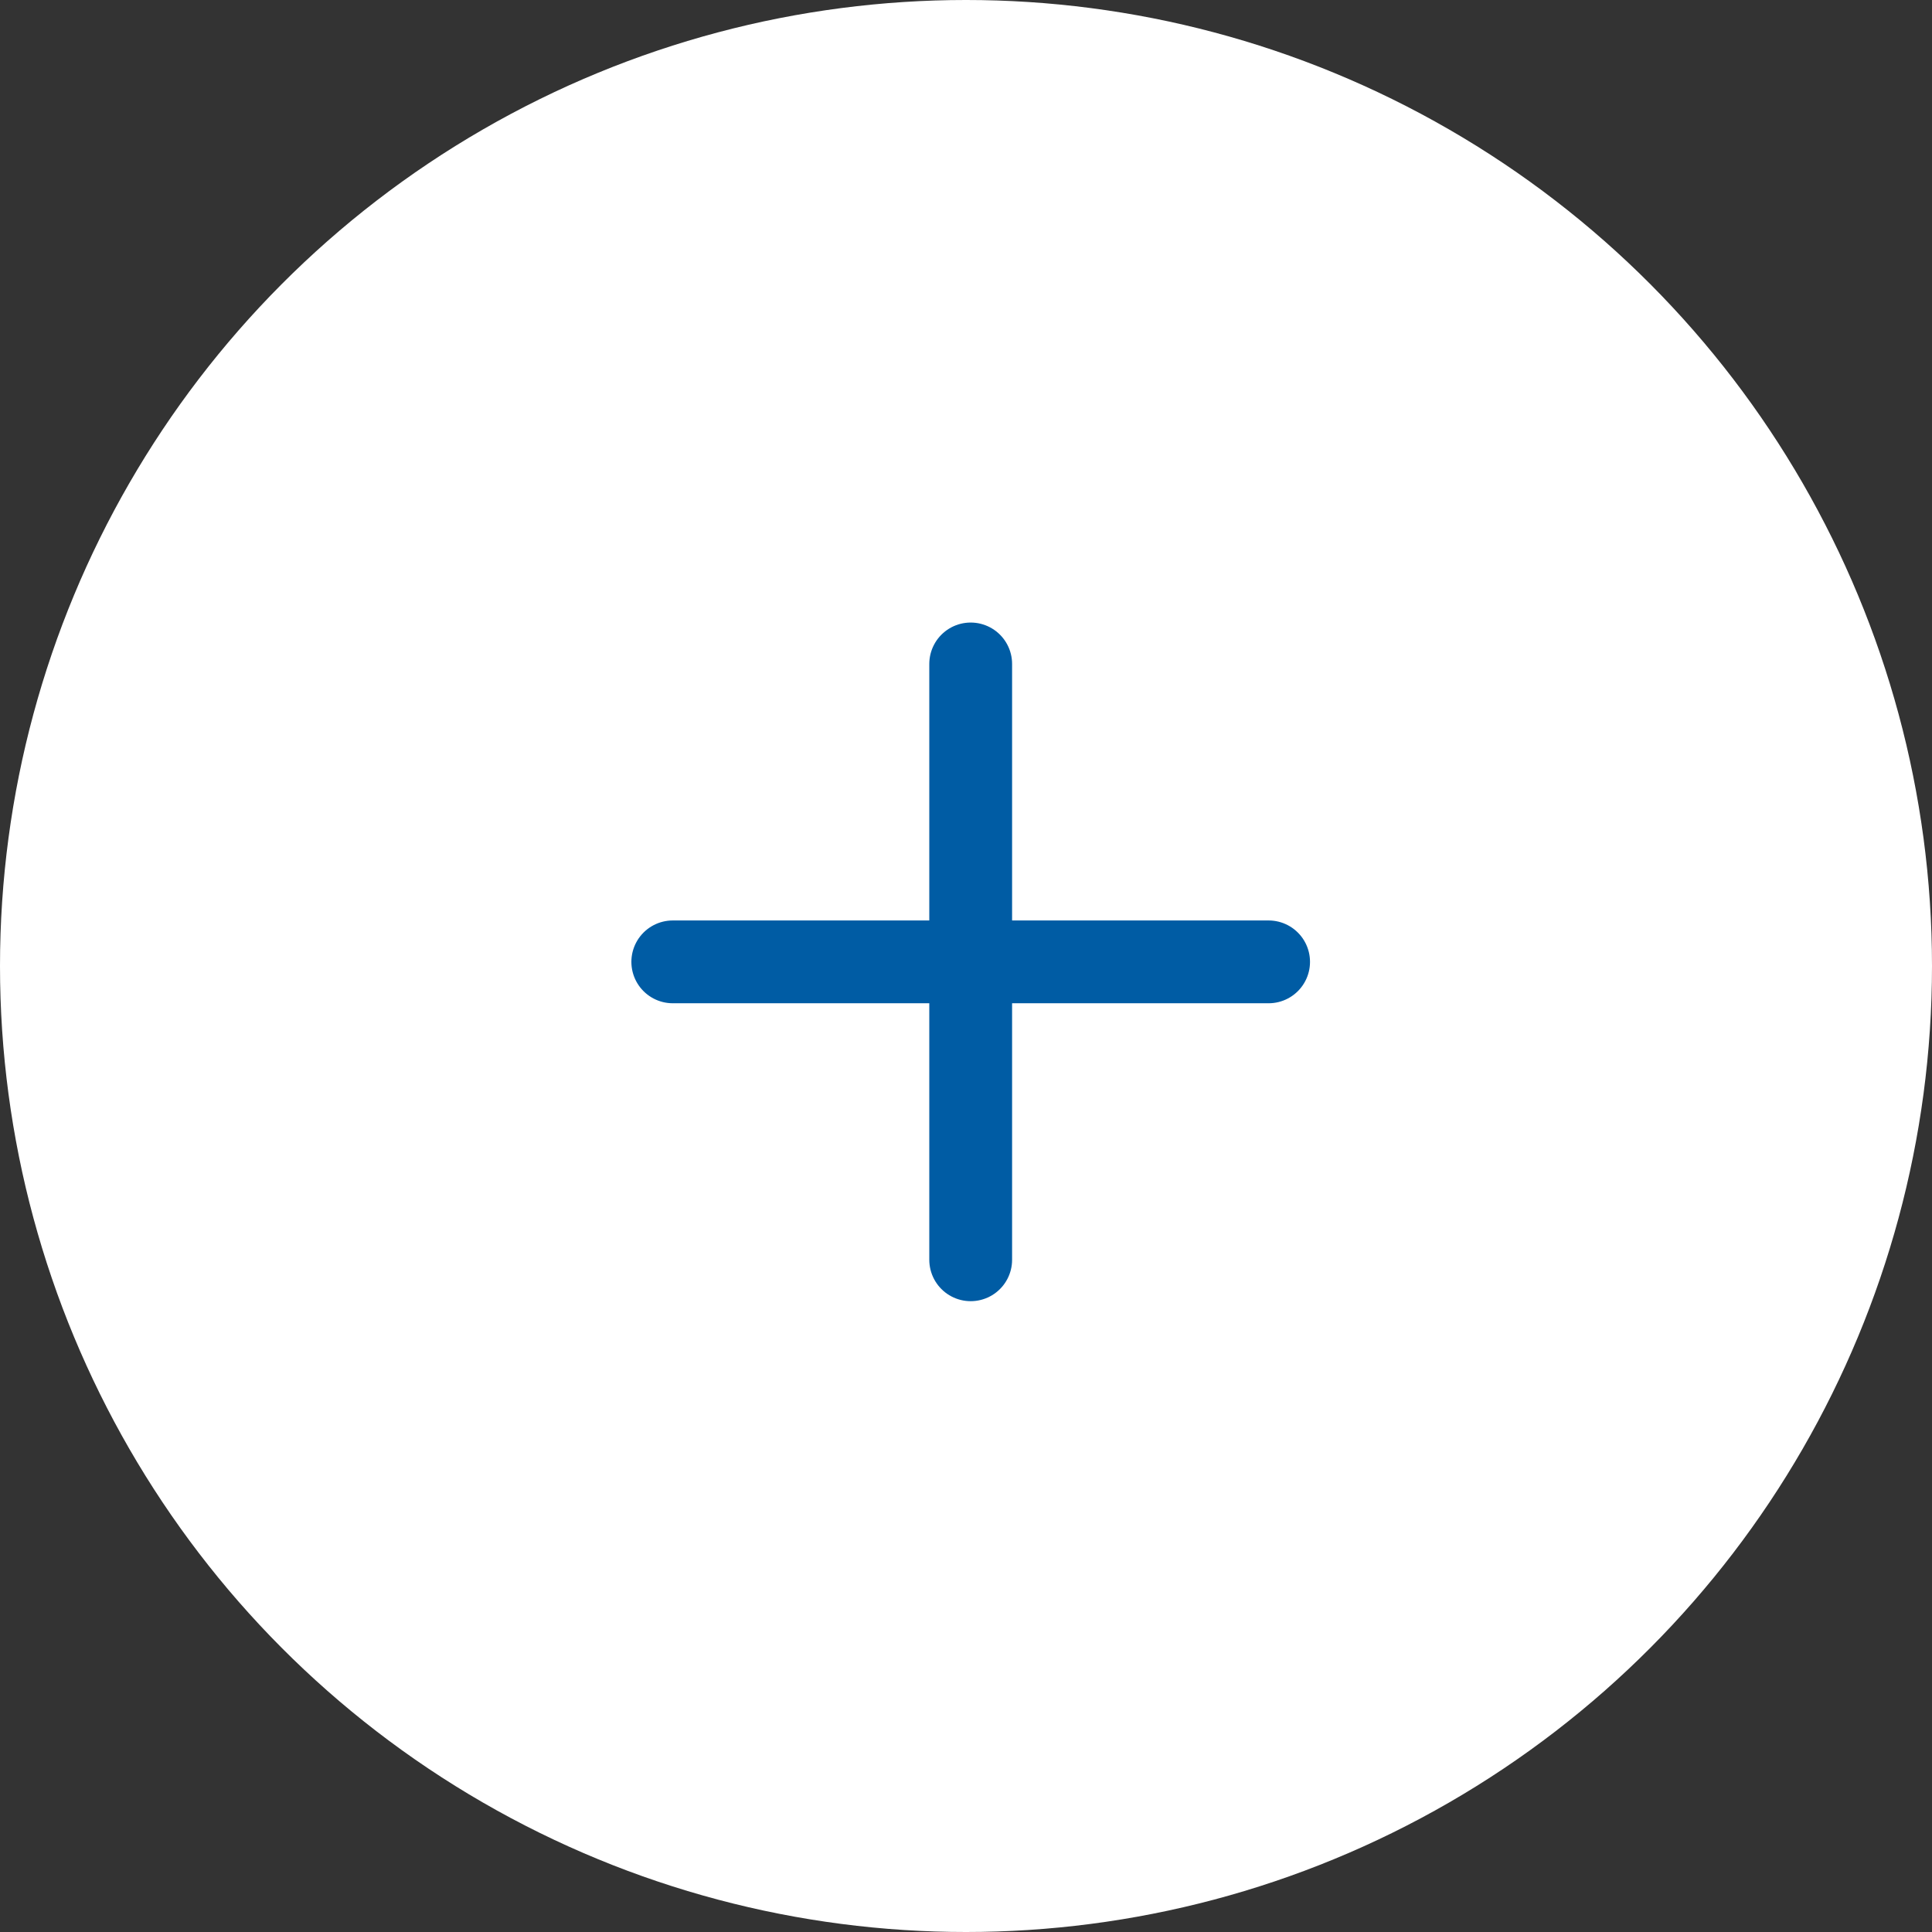 <svg xmlns="http://www.w3.org/2000/svg" width="35" height="35" viewBox="0 0 35 35">
  <rect x="0" y="0" width="35" height="35" fill="#333333" stroke="none"/>
  <g id="Group_6362" data-name="Group 6362" transform="translate(0.188 0.028)">
    <circle id="Ellipse_4" data-name="Ellipse 4" cx="17.5" cy="17.5" r="17.5" transform="translate(-0.188 -0.028)" fill="#fff"/>
    <g id="Group_6363" data-name="Group 6363" transform="translate(12 12)">
      <line id="Line_14" data-name="Line 14" x2="10.794" transform="translate(0 5.397)" fill="none" stroke="#005ca4" stroke-linecap="round" stroke-linejoin="round" stroke-width="1.5"/>
      <line id="Line_15" data-name="Line 15" y2="10.794" transform="translate(5.397)" fill="none" stroke="#005ca4" stroke-linecap="round" stroke-linejoin="round" stroke-width="1.5"/>
    </g>
  </g>
</svg>
